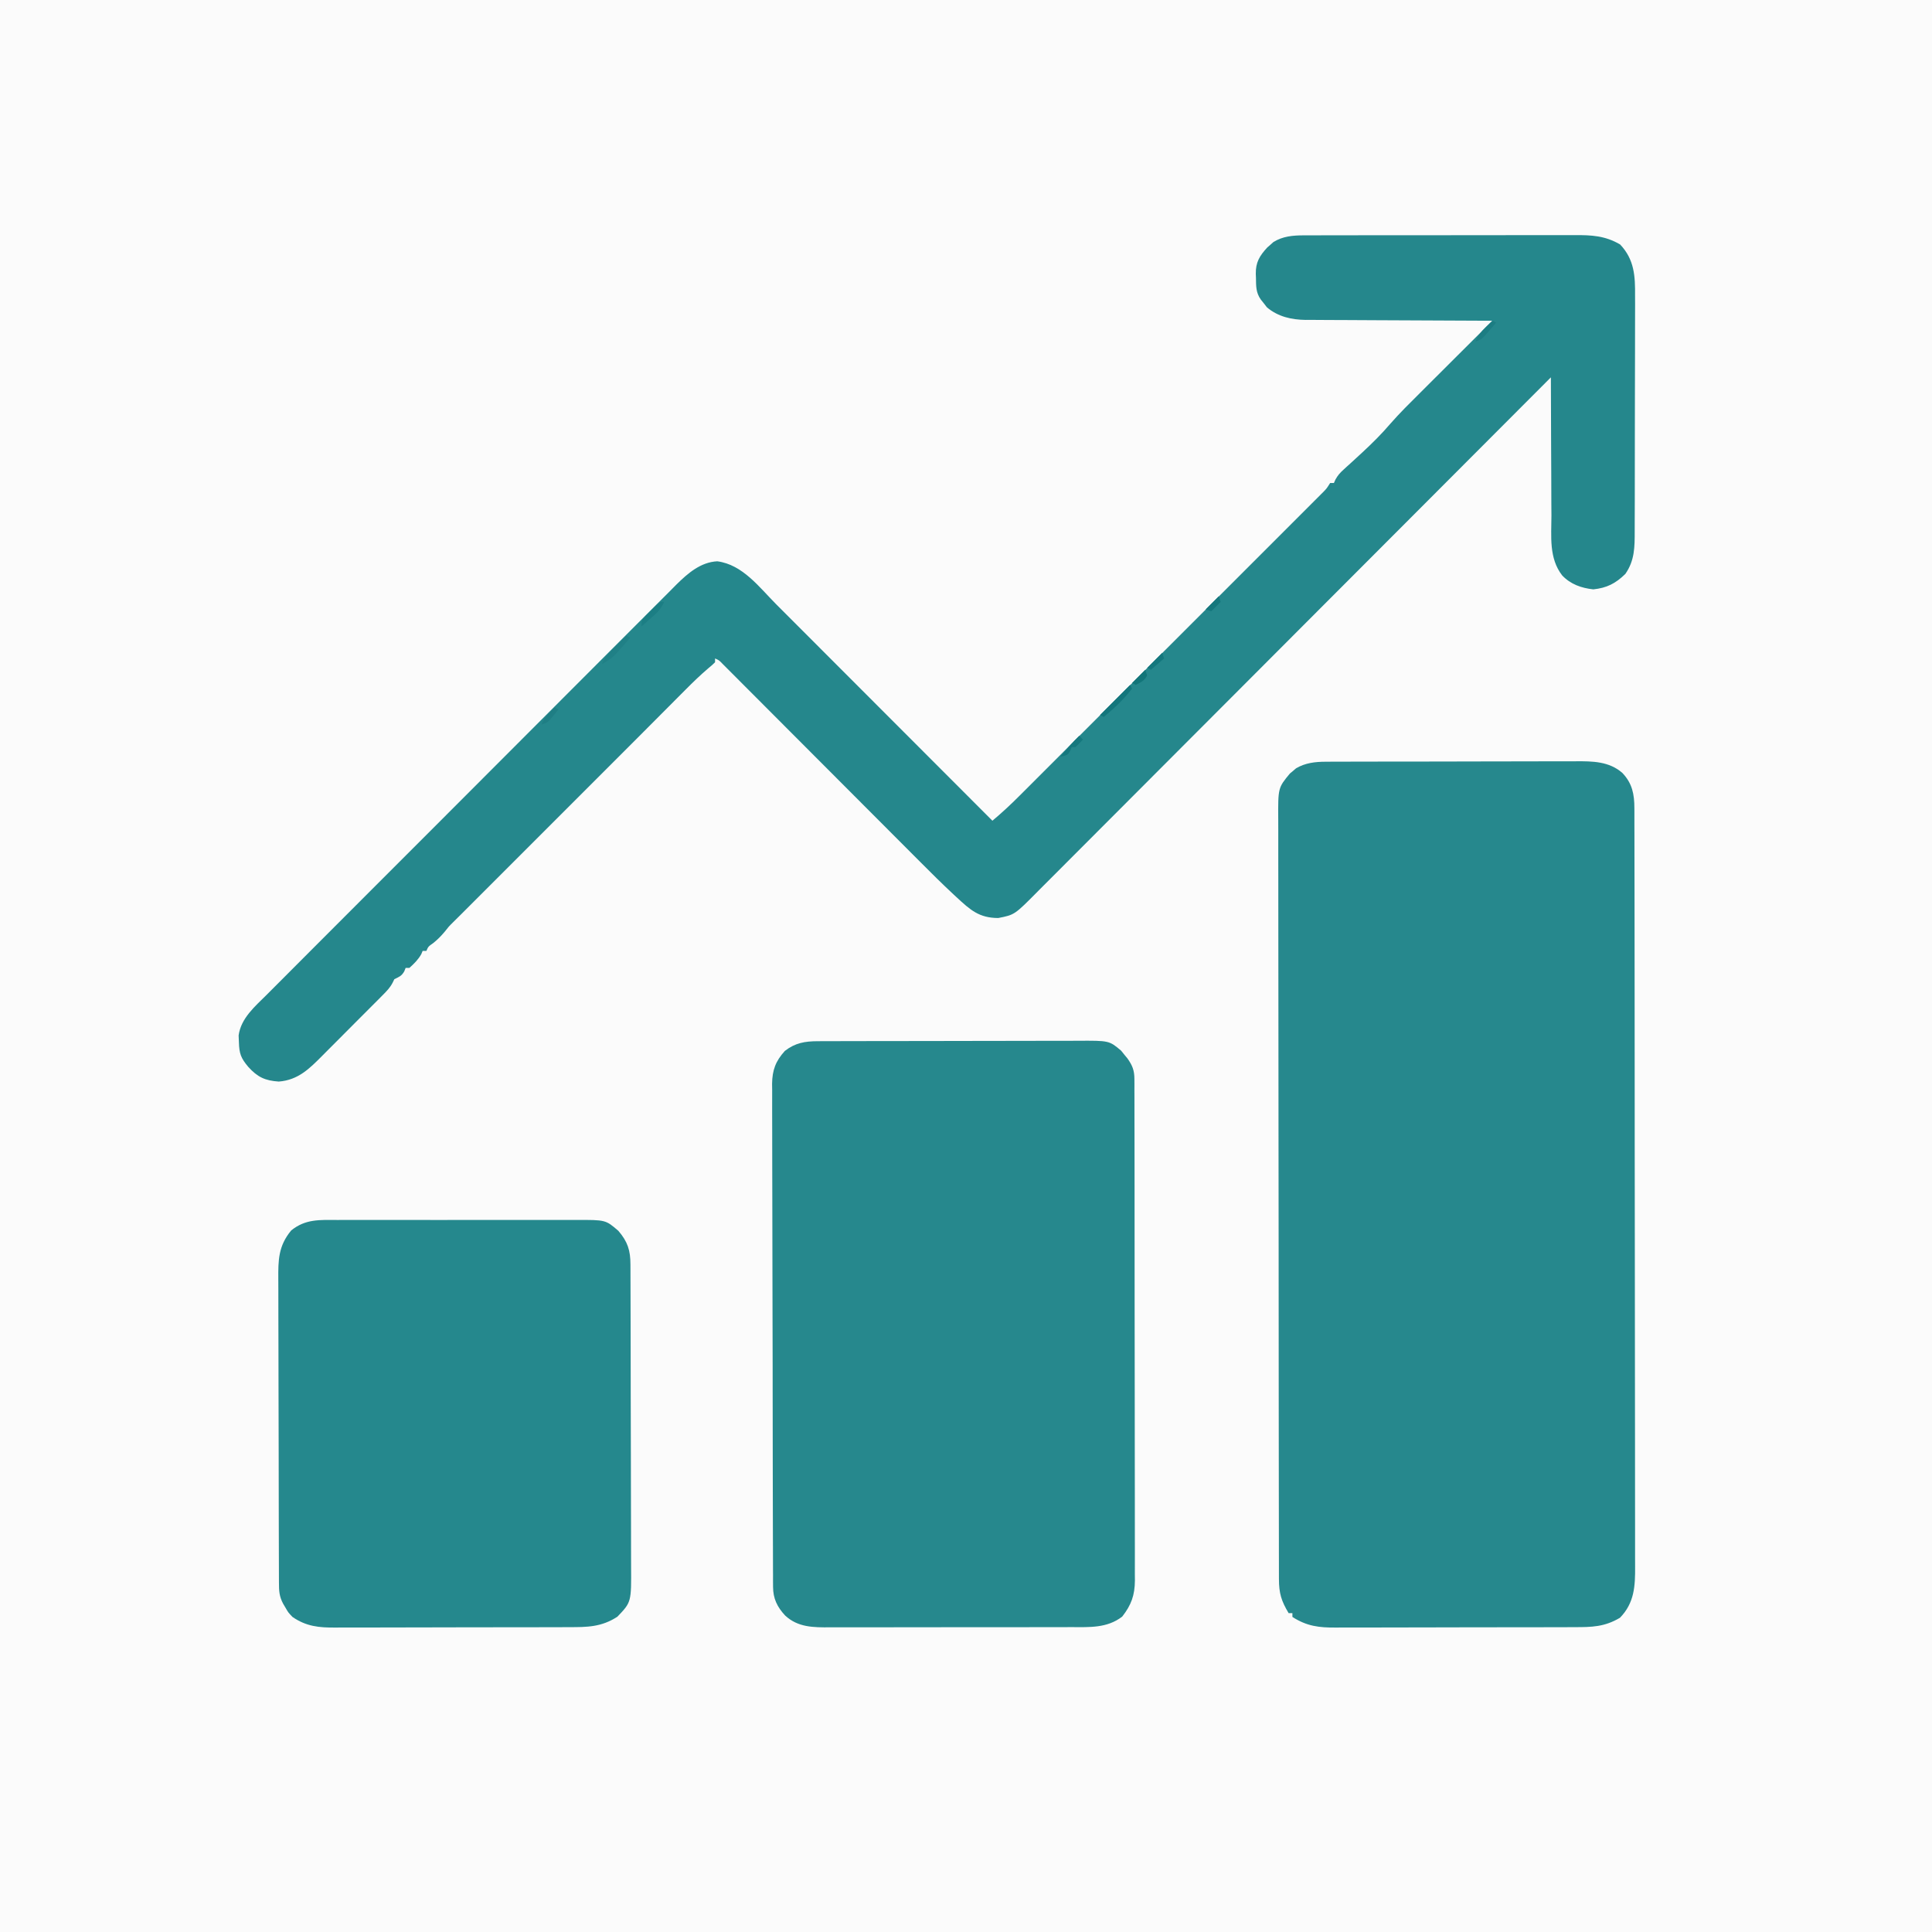 <?xml version="1.0" encoding="UTF-8"?>
<svg version="1.1" xmlns="http://www.w3.org/2000/svg" width="1024" height="1024">
<rect width="100%" height="100%" fill="#333333" stroke="none"/>
<path d="M0 0 C337.92 0 675.84 0 1024 0 C1024 337.92 1024 675.84 1024 1024 C686.08 1024 348.16 1024 0 1024 C0 686.08 0 348.16 0 0 Z " fill="#FBFBFB" transform="translate(0,0)"/>
<path d="M0 0 C1.274 -0.009 2.548 -0.017 3.861 -0.026 C5.255 -0.025 6.65 -0.024 8.044 -0.023 C9.526 -0.029 11.009 -0.036 12.491 -0.043 C16.504 -0.061 20.516 -0.066 24.529 -0.067 C27.04 -0.069 29.55 -0.073 32.061 -0.078 C40.833 -0.097 49.604 -0.105 58.375 -0.103 C66.533 -0.102 74.69 -0.123 82.848 -0.155 C89.867 -0.181 96.886 -0.192 103.906 -0.19 C108.091 -0.19 112.276 -0.195 116.462 -0.217 C120.401 -0.236 124.34 -0.236 128.279 -0.222 C129.718 -0.22 131.157 -0.224 132.596 -0.236 C141.469 -0.306 150.419 -0.214 157.389 5.988 C162.566 11.456 163.704 17.169 163.715 24.6 C163.719 25.319 163.723 26.039 163.727 26.781 C163.737 29.193 163.733 31.606 163.729 34.018 C163.734 35.765 163.739 37.512 163.745 39.259 C163.759 44.061 163.761 48.862 163.76 53.663 C163.762 58.842 163.775 64.02 163.787 69.198 C163.809 80.52 163.817 91.842 163.822 103.164 C163.826 110.234 163.832 117.303 163.839 124.372 C163.859 143.945 163.875 163.518 163.878 183.09 C163.879 184.343 163.879 185.595 163.879 186.886 C163.879 189.425 163.88 191.964 163.88 194.503 C163.88 195.764 163.88 197.024 163.881 198.323 C163.881 200.216 163.881 200.216 163.881 202.147 C163.885 222.6 163.912 243.053 163.949 263.506 C163.987 284.504 164.006 305.502 164.007 326.501 C164.007 338.291 164.016 350.08 164.045 361.87 C164.069 371.909 164.077 381.947 164.062 391.985 C164.054 397.107 164.055 402.228 164.078 407.349 C164.099 412.04 164.096 416.73 164.075 421.42 C164.072 423.115 164.076 424.809 164.091 426.504 C164.173 436.905 163.741 445.842 156.08 453.705 C147.878 458.587 141.136 458.709 131.682 458.687 C130.18 458.695 128.678 458.703 127.176 458.713 C123.11 458.735 119.044 458.738 114.977 458.736 C111.576 458.736 108.174 458.745 104.772 458.753 C96.741 458.772 88.711 458.775 80.68 458.768 C72.414 458.762 64.147 458.785 55.881 458.822 C48.768 458.852 41.655 458.864 34.542 458.86 C30.301 458.858 26.06 458.863 21.819 458.888 C17.827 458.91 13.836 458.908 9.844 458.888 C8.385 458.884 6.927 458.889 5.469 458.904 C-3.427 458.985 -9.99 458.163 -17.545 453.267 C-17.545 452.607 -17.545 451.947 -17.545 451.267 C-18.205 451.267 -18.865 451.267 -19.545 451.267 C-23.398 444.804 -24.669 440.826 -24.679 433.176 C-24.682 432.458 -24.684 431.74 -24.686 431 C-24.693 428.581 -24.693 426.162 -24.692 423.744 C-24.695 421.997 -24.699 420.25 -24.703 418.504 C-24.713 413.694 -24.717 408.884 -24.72 404.074 C-24.724 398.891 -24.733 393.707 -24.742 388.524 C-24.762 376.002 -24.772 363.48 -24.781 350.958 C-24.785 345.063 -24.79 339.169 -24.796 333.274 C-24.813 313.685 -24.827 294.095 -24.834 274.505 C-24.836 269.421 -24.838 264.337 -24.84 259.253 C-24.841 257.989 -24.841 256.725 -24.842 255.424 C-24.85 234.943 -24.875 214.463 -24.908 193.983 C-24.941 172.964 -24.959 151.946 -24.962 130.927 C-24.964 119.123 -24.973 107.319 -24.998 95.514 C-25.02 85.463 -25.028 75.412 -25.019 65.361 C-25.014 60.232 -25.016 55.103 -25.035 49.974 C-25.053 45.279 -25.052 40.584 -25.036 35.888 C-25.034 34.19 -25.038 32.491 -25.05 30.793 C-25.161 13.841 -25.161 13.841 -18.869 6.244 C-18.329 5.798 -17.789 5.352 -17.232 4.892 C-16.7 4.431 -16.168 3.969 -15.619 3.494 C-10.763 0.622 -5.546 0.017 0 0 Z " fill="#26888D" transform="translate(702.545,403.733)"/>
<path d="M0 0 C1.315 -0.006 2.63 -0.011 3.985 -0.017 C5.44 -0.019 6.896 -0.02 8.352 -0.021 C9.886 -0.025 11.421 -0.03 12.955 -0.036 C17.122 -0.049 21.29 -0.055 25.457 -0.06 C28.063 -0.063 30.668 -0.067 33.273 -0.071 C41.428 -0.085 49.584 -0.095 57.739 -0.098 C67.145 -0.103 76.551 -0.12 85.957 -0.149 C93.233 -0.171 100.509 -0.181 107.784 -0.182 C112.127 -0.184 116.47 -0.189 120.813 -0.207 C124.901 -0.224 128.988 -0.226 133.076 -0.217 C134.572 -0.216 136.068 -0.221 137.565 -0.231 C154.515 -0.336 154.515 -0.336 160.855 5.043 C161.394 5.714 161.932 6.386 162.487 7.078 C163.042 7.747 163.596 8.416 164.167 9.105 C166.775 12.778 167.862 15.432 167.87 19.968 C167.876 20.942 167.883 21.917 167.889 22.922 C167.885 24.524 167.885 24.524 167.88 26.16 C167.884 27.297 167.889 28.434 167.894 29.605 C167.906 33.43 167.905 37.254 167.903 41.079 C167.908 43.815 167.916 46.552 167.923 49.288 C167.94 55.958 167.945 62.629 167.947 69.299 C167.948 74.722 167.952 80.145 167.958 85.567 C167.976 100.942 167.985 116.317 167.983 131.692 C167.983 132.521 167.983 133.35 167.983 134.204 C167.983 135.034 167.983 135.864 167.983 136.72 C167.982 150.168 168.001 163.616 168.029 177.063 C168.058 190.872 168.072 204.681 168.07 218.49 C168.07 226.243 168.075 233.995 168.097 241.747 C168.115 248.349 168.119 254.95 168.106 261.552 C168.099 264.919 168.101 268.286 168.116 271.653 C168.132 275.307 168.122 278.96 168.107 282.613 C168.117 283.673 168.128 284.732 168.138 285.824 C168.065 293.69 166.233 298.771 161.425 304.953 C153.47 311.14 144.071 310.577 134.413 310.544 C132.89 310.55 131.366 310.557 129.842 310.565 C125.727 310.583 121.611 310.582 117.495 310.576 C114.051 310.573 110.607 310.579 107.163 310.585 C99.034 310.599 90.906 310.598 82.778 310.586 C74.409 310.575 66.04 310.589 57.671 310.616 C50.468 310.638 43.265 310.645 36.062 310.639 C31.768 310.635 27.474 310.638 23.18 310.655 C19.141 310.671 15.103 310.667 11.064 310.648 C9.588 310.644 8.111 310.647 6.635 310.658 C-2.198 310.716 -10.487 310.73 -17.256 304.39 C-21.462 299.867 -23.632 295.432 -23.65 289.177 C-23.658 288.198 -23.666 287.218 -23.674 286.209 C-23.672 285.14 -23.67 284.071 -23.668 282.97 C-23.674 281.829 -23.68 280.687 -23.686 279.511 C-23.704 275.678 -23.707 271.846 -23.71 268.013 C-23.718 265.268 -23.729 262.523 -23.74 259.778 C-23.767 252.315 -23.779 244.853 -23.788 237.39 C-23.793 232.728 -23.802 228.067 -23.811 223.406 C-23.835 210.495 -23.856 197.584 -23.863 184.674 C-23.863 183.848 -23.864 183.022 -23.864 182.171 C-23.864 181.343 -23.865 180.515 -23.865 179.662 C-23.866 177.984 -23.867 176.306 -23.868 174.629 C-23.868 173.797 -23.869 172.964 -23.869 172.107 C-23.877 158.624 -23.912 145.141 -23.959 131.659 C-24.006 117.81 -24.031 103.962 -24.033 90.113 C-24.035 82.34 -24.047 74.567 -24.083 66.794 C-24.114 60.175 -24.124 53.556 -24.108 46.937 C-24.1 43.561 -24.105 40.187 -24.13 36.811 C-24.155 33.146 -24.143 29.484 -24.122 25.819 C-24.139 24.759 -24.155 23.699 -24.171 22.607 C-24.075 15.366 -22.304 10.542 -17.388 5.14 C-11.927 0.889 -6.746 0.018 0 0 Z " fill="#26888D" transform="translate(433.388,551.86)"/>
<path d="M0 0 C0.67 -0.004 1.34 -0.008 2.03 -0.012 C4.256 -0.022 6.482 -0.018 8.708 -0.014 C10.312 -0.018 11.916 -0.023 13.52 -0.029 C17.863 -0.043 22.206 -0.043 26.549 -0.041 C30.179 -0.04 33.81 -0.045 37.441 -0.049 C46.008 -0.061 54.576 -0.061 63.143 -0.055 C71.971 -0.049 80.799 -0.061 89.627 -0.083 C97.217 -0.1 104.807 -0.106 112.397 -0.103 C116.925 -0.101 121.453 -0.104 125.982 -0.118 C130.241 -0.13 134.5 -0.128 138.759 -0.115 C140.319 -0.113 141.878 -0.116 143.437 -0.124 C152.53 -0.169 159.653 0.16 167.673 4.823 C175.278 12.838 175.707 21.645 175.601 32.222 C175.605 33.708 175.61 35.194 175.618 36.68 C175.632 40.688 175.615 44.696 175.592 48.704 C175.572 52.913 175.578 57.121 175.58 61.329 C175.58 68.392 175.56 75.454 175.528 82.517 C175.491 90.669 175.482 98.82 175.489 106.971 C175.496 114.834 175.485 122.697 175.465 130.559 C175.457 133.897 175.454 137.234 175.456 140.571 C175.457 144.503 175.443 148.434 175.417 152.366 C175.41 153.804 175.408 155.242 175.411 156.681 C175.427 165.124 175.434 172.329 170.443 179.468 C165.274 184.514 160.684 186.864 153.486 187.636 C147.163 186.958 141.431 184.946 136.986 180.261 C129.848 171.105 131.255 159.466 131.279 148.503 C131.266 146.387 131.251 144.272 131.233 142.156 C131.193 136.616 131.183 131.076 131.179 125.536 C131.17 119.871 131.132 114.207 131.097 108.542 C131.033 97.448 131 86.355 130.986 75.261 C130.392 75.856 129.799 76.451 129.187 77.064 C94.009 112.332 58.821 147.588 23.619 182.832 C19.393 187.063 15.168 191.293 10.942 195.524 C10.101 196.367 9.26 197.209 8.393 198.077 C-5.232 211.719 -18.85 225.369 -32.466 239.021 C-46.435 253.027 -60.411 267.026 -74.394 281.017 C-83.024 289.652 -91.647 298.293 -100.264 306.942 C-106.171 312.87 -112.085 318.791 -118.006 324.707 C-121.423 328.121 -124.836 331.538 -128.241 334.964 C-131.358 338.101 -134.485 341.229 -137.62 344.35 C-138.751 345.48 -139.879 346.613 -141.004 347.75 C-153.265 360.14 -153.265 360.14 -161.92 361.827 C-172.079 361.812 -176.756 357.529 -183.999 350.824 C-184.57 350.296 -185.141 349.768 -185.729 349.224 C-191.754 343.619 -197.578 337.823 -203.382 331.99 C-204.553 330.818 -205.724 329.645 -206.895 328.473 C-209.387 325.978 -211.877 323.482 -214.366 320.984 C-218.3 317.036 -222.239 313.091 -226.178 309.147 C-234.522 300.792 -242.862 292.433 -251.202 284.073 C-260.245 275.007 -269.29 265.942 -278.34 256.882 C-282.258 252.959 -286.173 249.033 -290.087 245.106 C-292.511 242.674 -294.937 240.245 -297.364 237.816 C-298.491 236.687 -299.617 235.557 -300.743 234.426 C-302.274 232.888 -303.808 231.352 -305.343 229.818 C-306.202 228.957 -307.061 228.096 -307.946 227.209 C-309.862 225.217 -309.862 225.217 -312.014 224.261 C-312.014 224.921 -312.014 225.581 -312.014 226.261 C-313.489 227.716 -313.489 227.716 -315.525 229.403 C-319.84 233.074 -323.849 236.967 -327.838 240.987 C-328.548 241.698 -329.257 242.409 -329.988 243.141 C-332.228 245.387 -334.465 247.636 -336.702 249.886 C-338.212 251.402 -339.723 252.917 -341.235 254.433 C-344.006 257.212 -346.776 259.993 -349.544 262.775 C-352.363 265.608 -355.187 268.436 -358.014 271.261 C-358.781 272.028 -359.548 272.795 -360.338 273.585 C-388.36 301.607 -416.383 329.629 -444.405 357.651 C-445.027 358.275 -445.65 358.898 -446.291 359.54 C-447.804 361.051 -449.325 362.555 -450.846 364.058 C-453.141 366.32 -453.141 366.32 -455.452 369.261 C-457.369 371.506 -459.013 373.184 -461.264 375.011 C-464.038 376.967 -464.038 376.967 -465.014 379.261 C-465.674 379.261 -466.334 379.261 -467.014 379.261 C-467.241 379.818 -467.468 380.374 -467.702 380.948 C-469.39 383.922 -471.481 385.981 -474.014 388.261 C-474.674 388.261 -475.334 388.261 -476.014 388.261 C-476.262 388.879 -476.509 389.498 -476.764 390.136 C-478.251 392.664 -479.451 392.979 -482.014 394.261 C-482.298 394.848 -482.581 395.435 -482.874 396.041 C-484.289 398.796 -486.077 400.585 -488.261 402.782 C-489.578 404.114 -489.578 404.114 -490.922 405.472 C-491.883 406.433 -492.845 407.394 -493.807 408.354 C-494.796 409.348 -495.786 410.341 -496.775 411.335 C-498.849 413.417 -500.926 415.494 -503.006 417.569 C-505.66 420.217 -508.302 422.875 -510.941 425.538 C-512.982 427.593 -515.03 429.642 -517.08 431.689 C-518.056 432.666 -519.03 433.645 -520.001 434.626 C-527.003 441.692 -532.992 447.721 -543.264 448.511 C-550.529 448.026 -554.53 446.164 -559.452 440.698 C-563.319 436.088 -564.22 433.71 -564.389 427.636 C-564.438 426.447 -564.487 425.259 -564.537 424.034 C-563.269 414.889 -555.867 408.682 -549.596 402.449 C-548.633 401.481 -547.671 400.512 -546.709 399.543 C-544.079 396.896 -541.439 394.259 -538.797 391.622 C-535.944 388.772 -533.1 385.914 -530.255 383.056 C-524.685 377.465 -519.106 371.882 -513.525 366.302 C-508.987 361.766 -504.452 357.227 -499.918 352.686 C-498.611 351.376 -497.304 350.067 -495.997 348.758 C-495.02 347.78 -495.02 347.78 -494.025 346.783 C-481.726 334.465 -469.418 322.158 -457.106 309.853 C-445.851 298.603 -434.609 287.34 -423.372 276.071 C-411.826 264.491 -400.271 252.92 -388.705 241.359 C-382.216 234.872 -375.73 228.381 -369.254 221.881 C-363.742 216.347 -358.22 210.822 -352.688 205.308 C-349.867 202.497 -347.05 199.681 -344.245 196.855 C-341.672 194.264 -339.089 191.685 -336.496 189.115 C-335.124 187.749 -333.765 186.372 -332.406 184.993 C-326.427 179.1 -319.616 173.18 -310.827 172.761 C-297.332 174.53 -288.575 186.557 -279.448 195.714 C-278.195 196.966 -276.943 198.218 -275.69 199.47 C-272.311 202.85 -268.934 206.232 -265.558 209.615 C-262.022 213.158 -258.483 216.698 -254.944 220.238 C-248.252 226.933 -241.563 233.63 -234.874 240.328 C-227.256 247.958 -219.635 255.585 -212.013 263.211 C-196.344 278.891 -180.678 294.575 -165.014 310.261 C-160.023 306.076 -155.328 301.718 -150.732 297.105 C-149.684 296.06 -149.684 296.06 -148.614 294.993 C-146.289 292.671 -143.967 290.347 -141.646 288.022 C-139.973 286.351 -138.301 284.68 -136.628 283.009 C-132.097 278.483 -127.569 273.953 -123.042 269.423 C-120.215 266.594 -117.386 263.765 -114.557 260.937 C-114.087 260.467 -113.616 259.997 -113.132 259.513 C-112.176 258.558 -111.221 257.602 -110.265 256.647 C-101.32 247.705 -92.378 238.76 -83.437 229.813 C-75.764 222.136 -68.089 214.462 -60.412 206.789 C-51.491 197.873 -42.571 188.955 -33.653 180.035 C-32.703 179.084 -31.752 178.133 -30.802 177.183 C-30.101 176.481 -30.101 176.481 -29.385 175.765 C-26.089 172.469 -22.792 169.173 -19.495 165.878 C-15.061 161.447 -10.63 157.014 -6.2 152.579 C-4.572 150.949 -2.942 149.32 -1.312 147.691 C0.907 145.475 3.123 143.255 5.339 141.035 C5.99 140.386 6.64 139.738 7.311 139.069 C7.903 138.475 8.495 137.88 9.104 137.268 C9.616 136.756 10.128 136.244 10.656 135.716 C12.209 134.091 12.209 134.091 13.986 131.261 C14.646 131.261 15.306 131.261 15.986 131.261 C16.252 130.665 16.517 130.069 16.791 129.455 C18.022 127.195 19.214 125.877 21.111 124.159 C22.04 123.308 22.04 123.308 22.988 122.439 C23.647 121.844 24.307 121.249 24.986 120.636 C26.352 119.382 27.716 118.127 29.08 116.87 C29.747 116.256 30.415 115.642 31.103 115.009 C36.292 110.192 41.315 105.231 45.906 99.838 C50.876 94.148 56.255 88.868 61.607 83.542 C62.718 82.433 63.829 81.323 64.94 80.213 C67.839 77.318 70.742 74.425 73.645 71.533 C76.616 68.572 79.585 65.608 82.554 62.644 C88.362 56.846 94.173 51.053 99.986 45.261 C98.668 45.257 97.349 45.253 95.991 45.25 C83.544 45.213 71.098 45.155 58.651 45.077 C52.252 45.037 45.854 45.005 39.456 44.99 C33.276 44.975 27.097 44.94 20.918 44.892 C18.565 44.878 16.212 44.87 13.859 44.869 C10.554 44.866 7.249 44.839 3.943 44.807 C2.979 44.812 2.014 44.817 1.021 44.822 C-6.541 44.707 -13.576 43.14 -19.487 38.19 C-20.274 37.173 -20.274 37.173 -21.077 36.136 C-21.624 35.452 -22.172 34.769 -22.737 34.065 C-25.383 30.327 -25.267 26.954 -25.327 22.511 C-25.356 21.807 -25.385 21.103 -25.414 20.378 C-25.488 14.297 -23.468 10.937 -19.338 6.433 C-18.798 5.963 -18.258 5.494 -17.702 5.011 C-17.169 4.531 -16.637 4.052 -16.088 3.558 C-11.137 0.462 -5.713 0.01 0 0 Z " fill="#25878C" transform="translate(691.014,124.739)"/>
<path d="M0 0 C1.507 -0.004 3.014 -0.009 4.521 -0.016 C8.599 -0.03 12.677 -0.024 16.756 -0.015 C21.032 -0.007 25.307 -0.014 29.583 -0.019 C36.761 -0.024 43.94 -0.017 51.119 -0.003 C59.41 0.013 67.7 0.008 75.991 -0.008 C83.119 -0.022 90.247 -0.024 97.375 -0.016 C101.628 -0.011 105.88 -0.011 110.133 -0.021 C114.132 -0.029 118.131 -0.023 122.13 -0.006 C123.595 -0.002 125.059 -0.003 126.524 -0.01 C142.171 -0.074 142.171 -0.074 148.93 5.763 C153.869 11.525 155.329 16.126 155.327 23.598 C155.331 24.337 155.334 25.077 155.338 25.838 C155.349 28.323 155.353 30.808 155.357 33.293 C155.363 35.072 155.37 36.851 155.377 38.63 C155.398 44.479 155.408 50.328 155.418 56.177 C155.422 58.191 155.426 60.205 155.43 62.219 C155.449 71.684 155.464 81.148 155.472 90.612 C155.482 101.532 155.508 112.452 155.548 123.372 C155.579 131.814 155.593 140.257 155.597 148.699 C155.599 153.741 155.608 158.782 155.633 163.823 C155.656 168.569 155.661 173.314 155.65 178.06 C155.65 179.798 155.656 181.536 155.67 183.273 C155.814 202.543 155.814 202.543 148.43 210.263 C139.99 215.781 132.405 215.831 122.569 215.808 C121.096 215.815 119.624 215.824 118.151 215.834 C114.169 215.856 110.188 215.859 106.207 215.857 C102.874 215.857 99.542 215.865 96.21 215.874 C88.344 215.893 80.478 215.896 72.611 215.889 C64.516 215.883 56.42 215.905 48.324 215.942 C41.356 215.973 34.388 215.985 27.419 215.981 C23.265 215.979 19.111 215.984 14.957 216.009 C11.048 216.031 7.14 216.029 3.231 216.009 C1.803 216.005 0.375 216.01 -1.052 216.025 C-9.727 216.106 -16.552 215.422 -23.82 210.388 C-26.074 208.001 -26.074 208.001 -27.383 205.701 C-27.838 204.934 -28.293 204.167 -28.762 203.376 C-30.817 199.515 -30.969 196.577 -30.967 192.254 C-30.971 191.511 -30.975 190.767 -30.979 190.002 C-30.99 187.497 -30.994 184.993 -30.997 182.489 C-31.004 180.699 -31.01 178.909 -31.017 177.119 C-31.035 172.244 -31.045 167.37 -31.053 162.496 C-31.059 159.451 -31.065 156.406 -31.071 153.361 C-31.09 143.834 -31.104 134.308 -31.113 124.781 C-31.122 113.783 -31.149 102.786 -31.189 91.788 C-31.219 83.29 -31.234 74.791 -31.237 66.293 C-31.24 61.216 -31.249 56.14 -31.274 51.064 C-31.297 46.285 -31.301 41.507 -31.291 36.728 C-31.291 34.977 -31.297 33.226 -31.311 31.475 C-31.386 21.235 -31.3 13.837 -24.508 5.576 C-16.943 -0.582 -9.384 -0.043 0 0 Z " fill="#25888D" transform="translate(178.82,646.612)"/>
<path d="M0 0 C0.33 0.66 0.66 1.32 1 2 C-3.427 7.738 -8.402 12.444 -14 17 C-14.66 16.67 -15.32 16.34 -16 16 C-10.72 10.72 -5.44 5.44 0 0 Z " fill="#13767C" transform="translate(599,363)"/>
<path d="M0 0 C0.66 0.33 1.32 0.66 2 1 C-7.226 11.743 -7.226 11.743 -13 15 C-11.39 10.926 -8.462 8.235 -5.375 5.25 C-4.859 4.743 -4.344 4.237 -3.812 3.715 C-2.546 2.472 -1.274 1.235 0 0 Z " fill="#208086" transform="translate(332,337)"/>
<path d="M0 0 C-1.55 3.884 -4.005 6.03 -7.125 8.75 C-8.49 9.949 -8.49 9.949 -9.883 11.172 C-10.581 11.775 -11.28 12.378 -12 13 C-12 10 -12 10 -9.883 7.52 C-8.973 6.626 -8.063 5.733 -7.125 4.812 C-6.22 3.911 -5.315 3.01 -4.383 2.082 C-2 0 -2 0 0 0 Z " fill="#1C7E84" transform="translate(352,319)"/>
<path d="M0 0 C0.66 0.66 1.32 1.32 2 2 C0.71 3.376 -0.627 4.708 -2 6 C-2.66 6 -3.32 6 -4 6 C-4.247 6.639 -4.495 7.279 -4.75 7.938 C-6 10 -6 10 -8.078 10.629 C-9.029 10.813 -9.029 10.813 -10 11 C-6.792 7.194 -3.593 3.454 0 0 Z " fill="#15787E" transform="translate(572,390)"/>
<path d="M0 0 C0.66 0.33 1.32 0.66 2 1 C0.737 2.485 -0.536 3.963 -1.812 5.438 C-2.52 6.261 -3.228 7.085 -3.957 7.934 C-6 10 -6 10 -9 11 C-7.592 7.785 -5.897 5.678 -3.375 3.25 C-2.743 2.636 -2.112 2.023 -1.461 1.391 C-0.738 0.702 -0.738 0.702 0 0 Z " fill="#1C7D83" transform="translate(791,170)"/>
<path d="M0 0 C0.33 0.99 0.66 1.98 1 3 C-1.31 4.98 -3.62 6.96 -6 9 C-6.66 8.67 -7.32 8.34 -8 8 C-5.36 5.36 -2.72 2.72 0 0 Z " fill="#14777D" transform="translate(616,346)"/>
<path d="M0 0 C0.66 0.33 1.32 0.66 2 1 C1.07 2.152 0.131 3.297 -0.812 4.438 C-1.596 5.395 -1.596 5.395 -2.395 6.371 C-4 8 -4 8 -7 9 C-5.445 5.183 -2.964 2.808 0 0 Z " fill="#1F7E84" transform="translate(294,375)"/>
<path d="M0 0 C0.33 0.99 0.66 1.98 1 3 C-0.65 4.65 -2.3 6.3 -4 8 C-4.99 7.67 -5.98 7.34 -7 7 C-4.69 4.69 -2.38 2.38 0 0 Z " fill="#15777D" transform="translate(646,316)"/>
<path d="M0 0 C0.33 0.99 0.66 1.98 1 3 C-0.398 5.796 -2.263 6.598 -5 8 C-5.66 7.67 -6.32 7.34 -7 7 C-4.69 4.69 -2.38 2.38 0 0 Z " fill="#127579" transform="translate(607,355)"/>
</svg>
